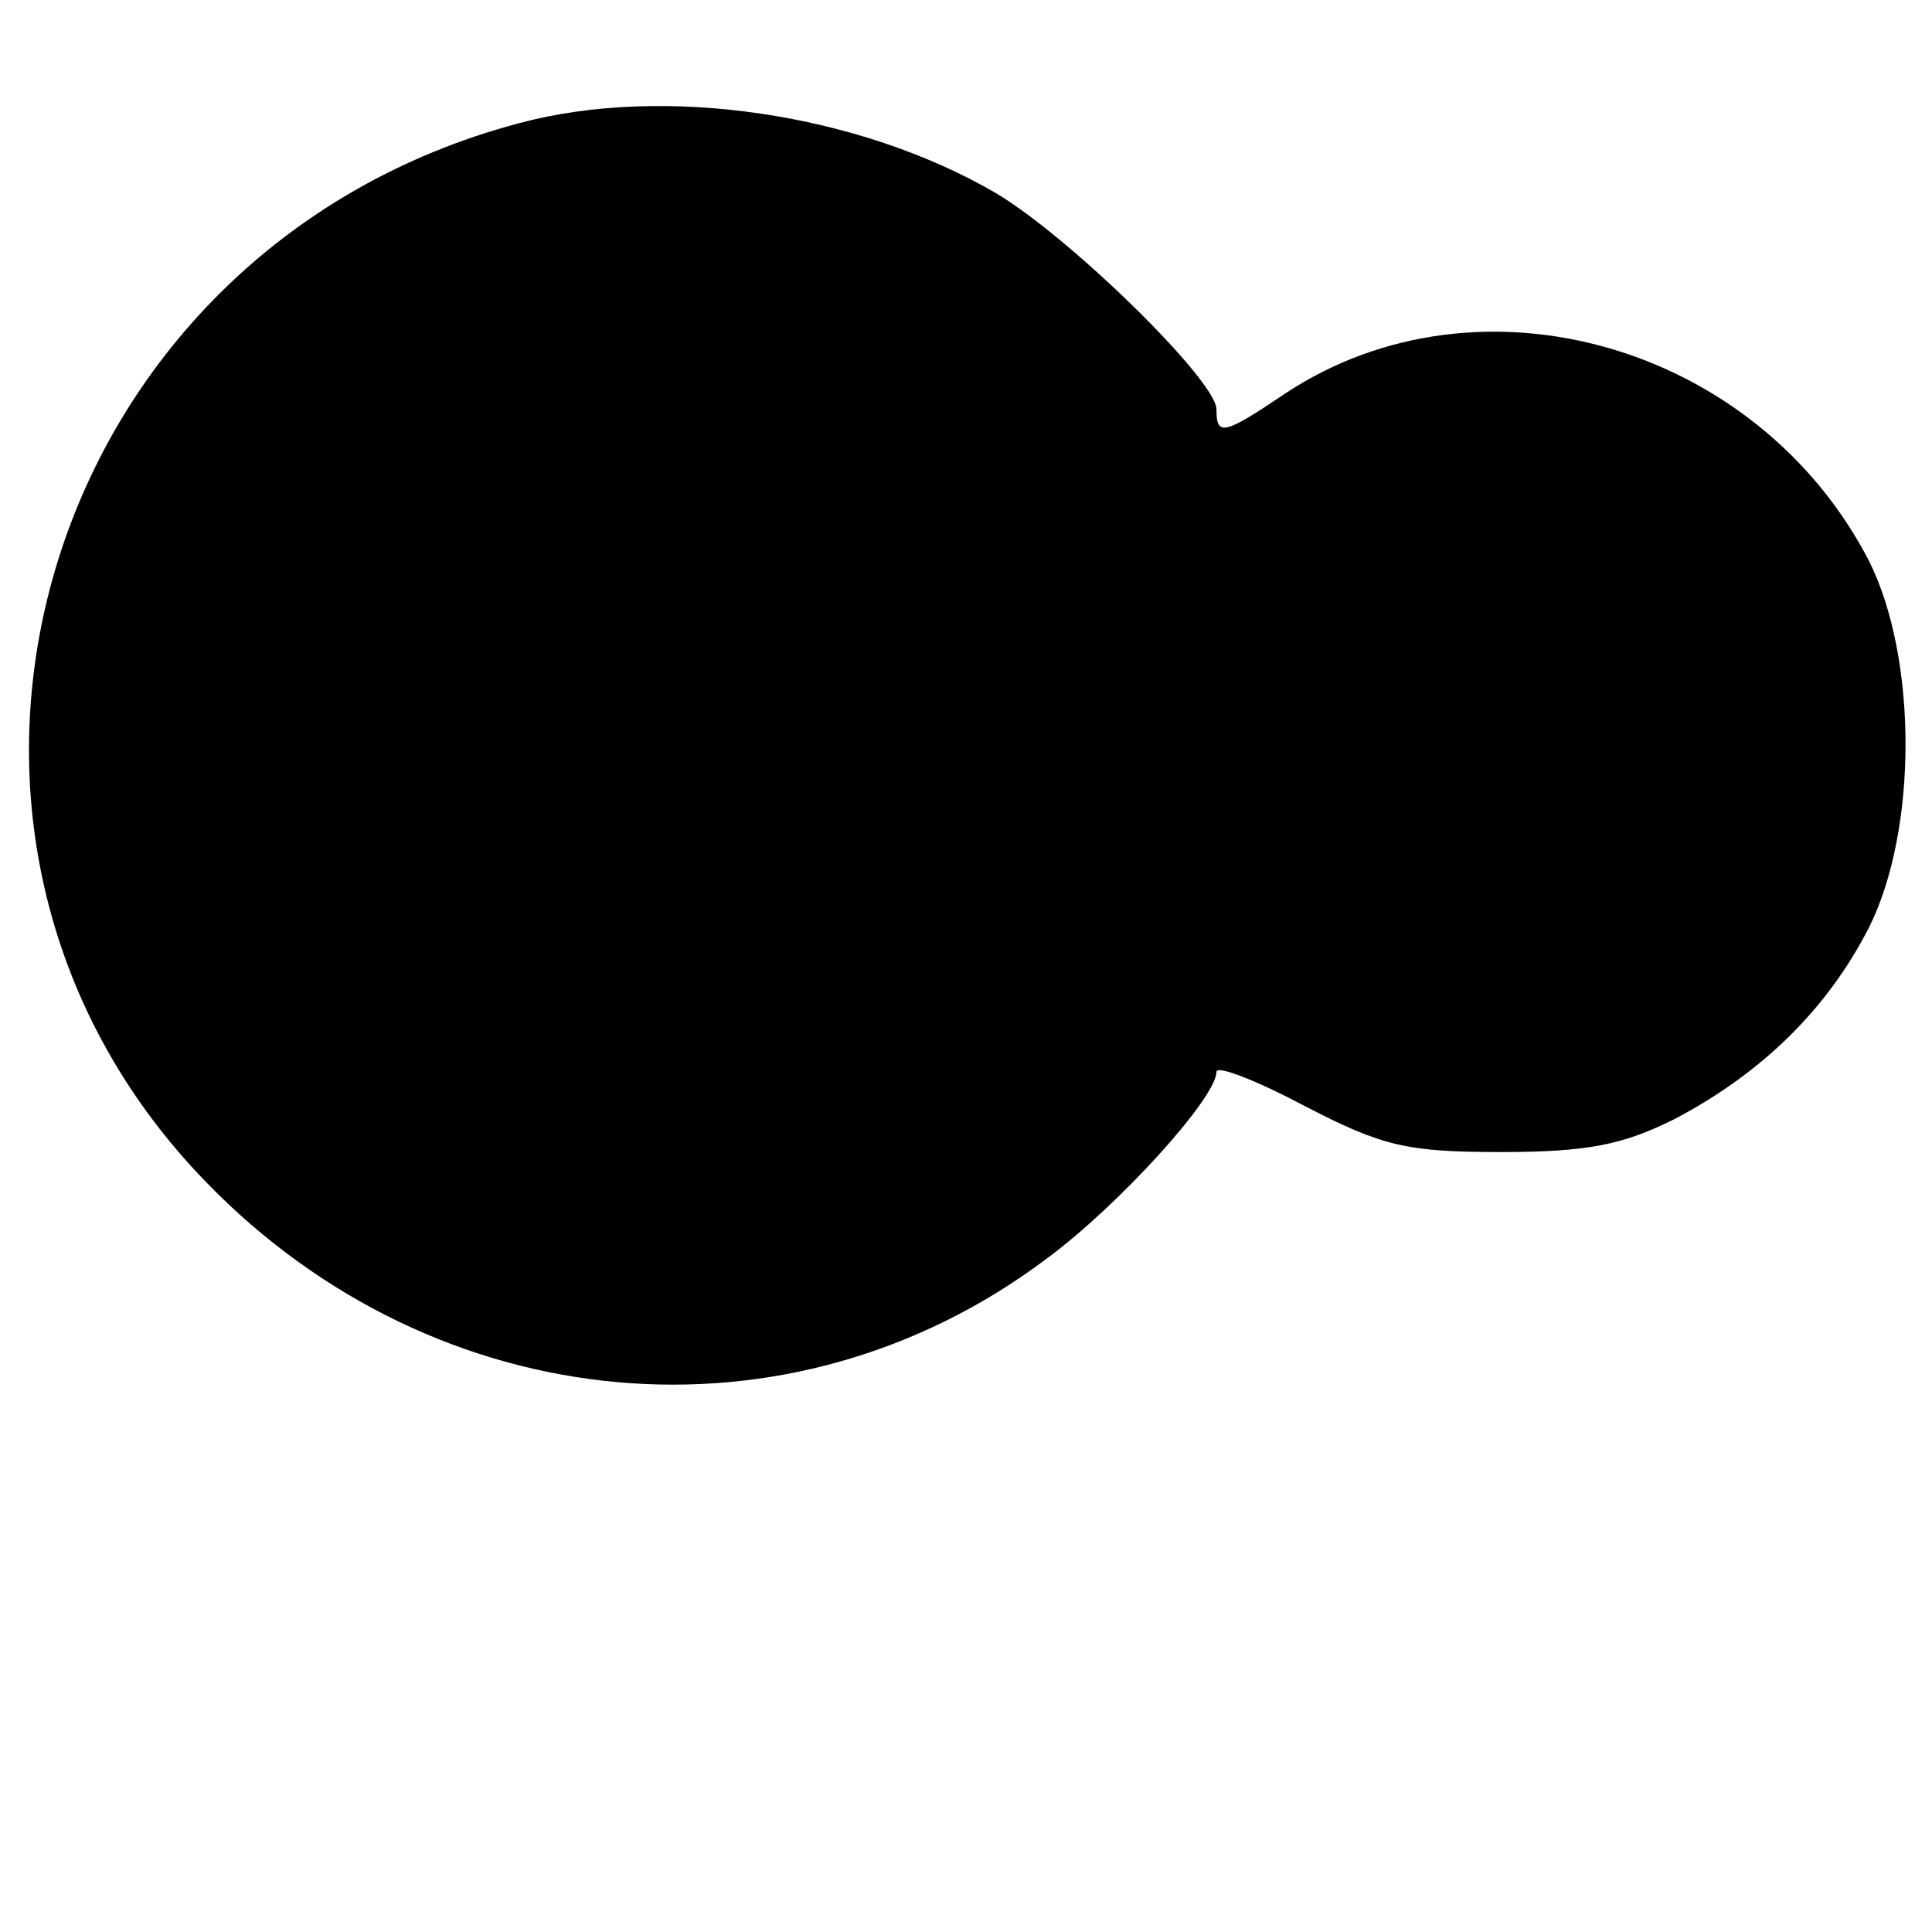 <?xml version="1.0" standalone="no"?>
<!DOCTYPE svg PUBLIC "-//W3C//DTD SVG 20010904//EN"
 "http://www.w3.org/TR/2001/REC-SVG-20010904/DTD/svg10.dtd">
<svg version="1.0" xmlns="http://www.w3.org/2000/svg"
 width="135pt" height="135pt" viewBox="0 0 135 135"
 preserveAspectRatio="xMidYMid meet">
<g transform="translate(0,135) scale(0.1,-0.1)"
fill="#000000" stroke="none">
<path d="M363 1264 c-336 -89 -456 -496 -219 -740 161 -166 408 -189 588 -53
50 37 118 112 118 130 0 5 28 -6 62 -24 54 -28 71 -32 137 -32 60 0 85 5 121
23 61 32 107 77 136 134 34 68 34 188 0 256 -78 151 -272 207 -408 117 -43
-29 -48 -30 -48 -11 0 20 -102 120 -154 151 -96 56 -232 76 -333 49z"/>
</g>
</svg>
